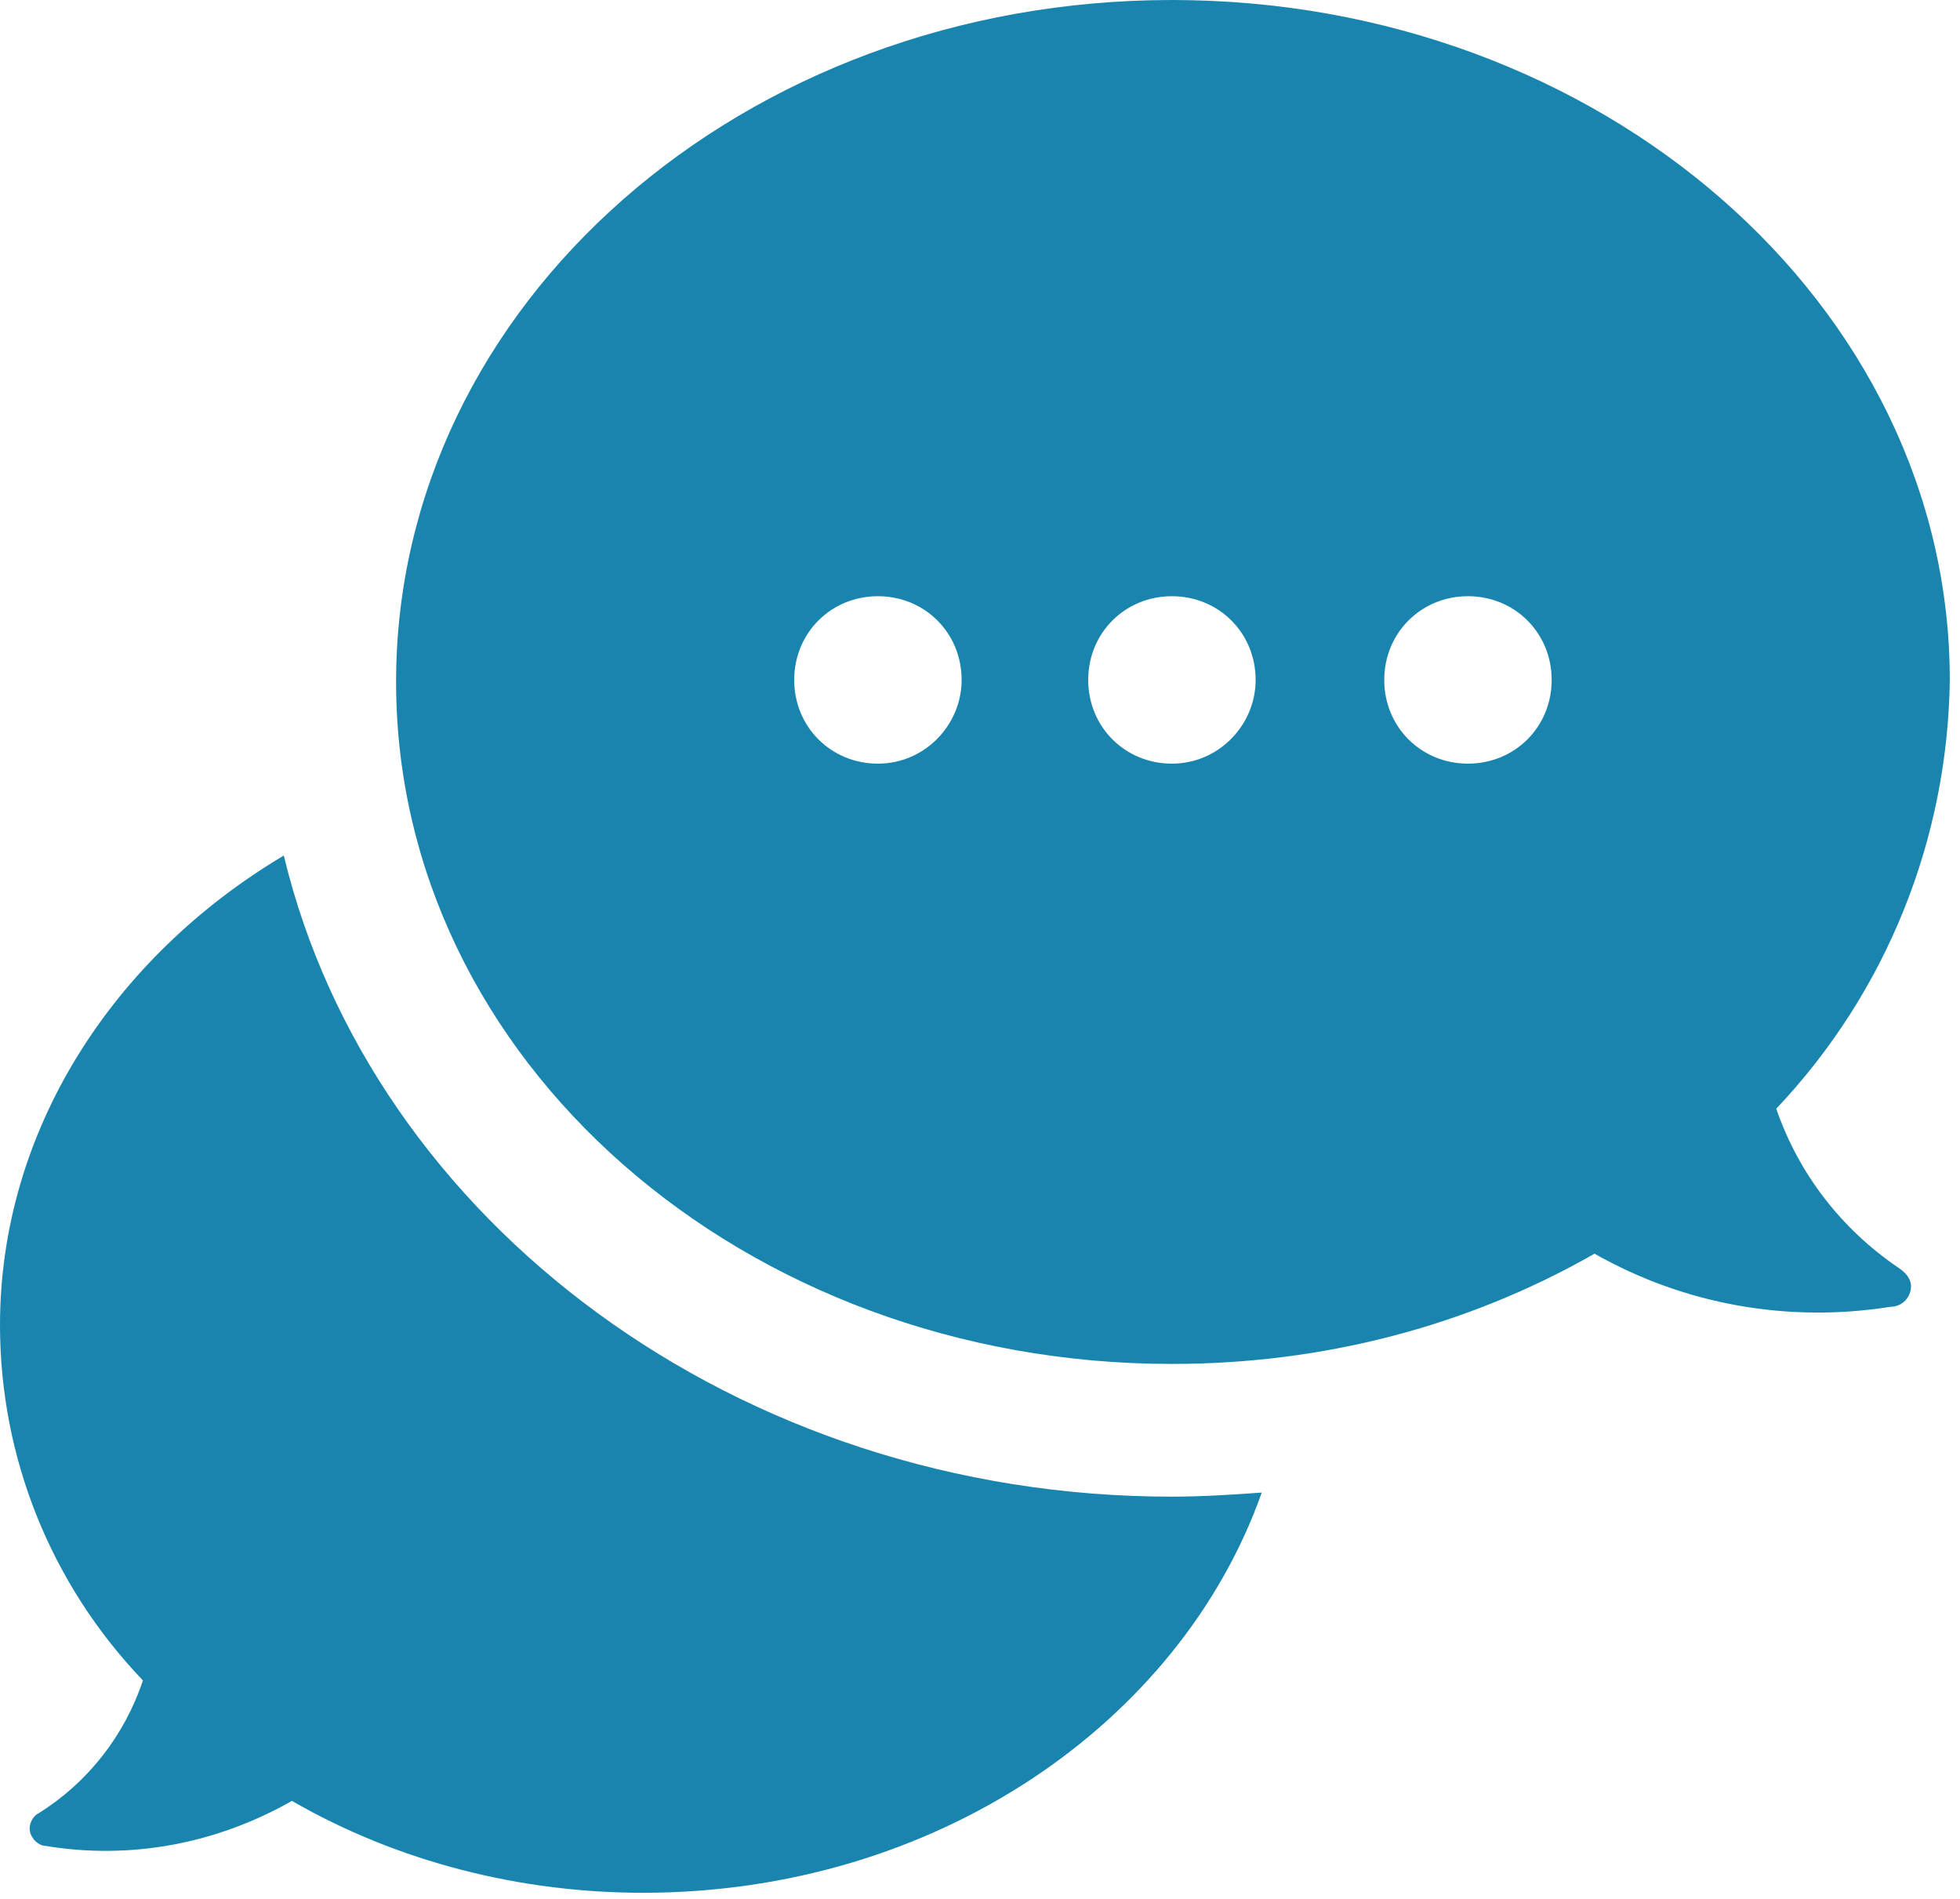<svg xmlns="http://www.w3.org/2000/svg" xmlns:xlink="http://www.w3.org/1999/xlink" xmlns:serif="http://www.serif.com/" width="100%" height="100%" viewBox="0 0 96 93" xml:space="preserve" style="fill-rule:evenodd;clip-rule:evenodd;stroke-linejoin:round;stroke-miterlimit:2;">
    <g id="Calque_2_1_">
        <g id="Calque_1-2">
            <path d="M13.9,41.9C5.5,46.9 0,55.4 0,64.9C0,71.4 2.5,77.6 7,82.3C6.1,85 4.3,87.3 1.9,88.8C1.5,89 1.3,89.6 1.6,90C1.7,90.2 2,90.4 2.2,90.4C6.4,91.1 10.6,90.3 14.3,88.2C19.5,91.2 25.5,92.7 31.5,92.7C45.8,92.7 57.8,84.4 61.8,73.1C60.4,73.2 58.9,73.3 57.4,73.3C36.1,73.3 18.2,59.8 13.9,41.9Z" style="fill:rgb(25,133,175);fill-rule:nonzero;"></path>
            <path d="M93,62.1C90.2,60.2 88.1,57.5 87,54.3C92.4,48.6 95.4,41.1 95.5,33.3C95.5,14.9 78.4,0 57.4,0C36.4,0 19.4,14.9 19.4,33.4C19.4,51.9 36.4,66.8 57.4,66.8C64.7,66.8 71.8,65 78.1,61.4C82.5,63.9 87.6,64.8 92.6,64C93.2,64 93.6,63.5 93.6,63C93.6,62.6 93.3,62.3 93,62.1ZM43,37.4C40.7,37.4 38.9,35.6 38.9,33.3C38.9,31 40.7,29.2 43,29.2C45.3,29.2 47.1,31 47.1,33.3C47.1,35.5 45.3,37.4 43,37.4C43.1,37.4 43,37.4 43,37.4ZM57.4,37.4C55.1,37.4 53.3,35.6 53.3,33.3C53.3,31 55.1,29.2 57.4,29.2C59.7,29.2 61.5,31 61.5,33.3C61.5,35.5 59.7,37.4 57.4,37.4C57.5,37.4 57.4,37.4 57.4,37.4ZM71.9,37.4C69.6,37.4 67.8,35.6 67.8,33.3C67.8,31 69.6,29.2 71.9,29.2C74.2,29.2 76,31 76,33.3C76,35.6 74.2,37.4 71.9,37.4Z" style="fill:rgb(25,133,175);fill-rule:nonzero;"></path>
        </g>
    </g>
</svg>